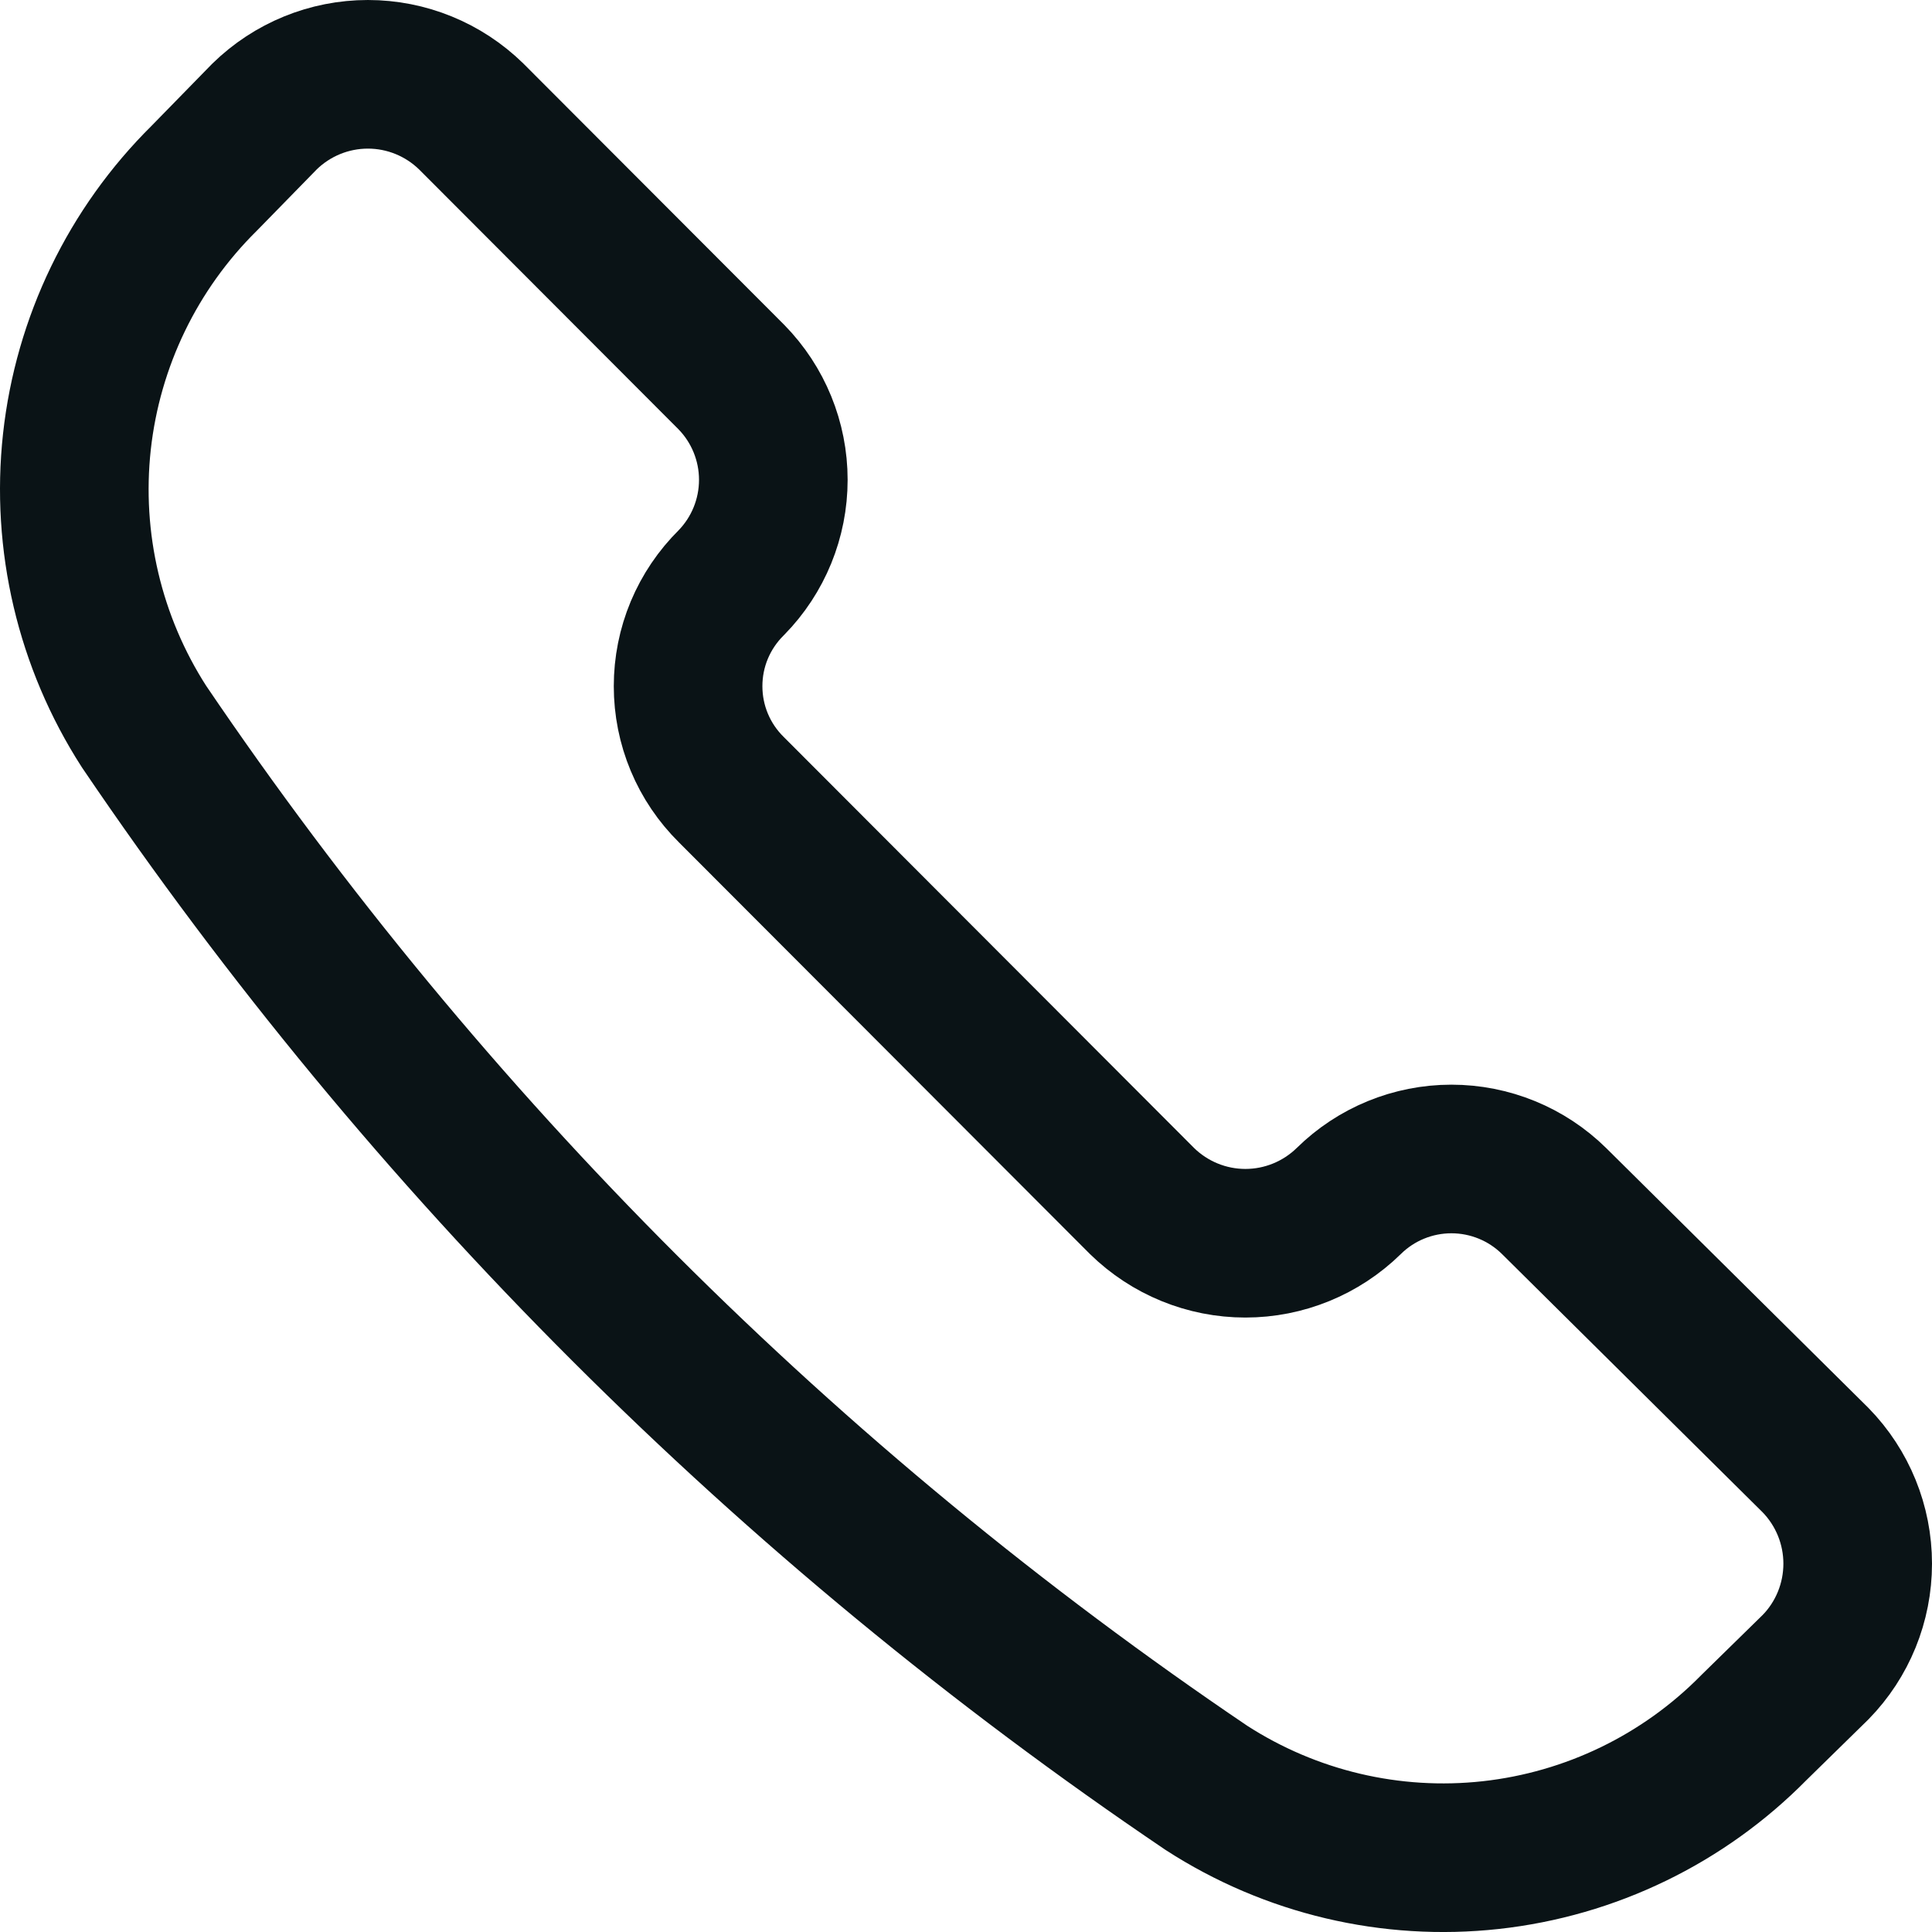 <svg width="26" height="26" viewBox="0 0 26 26" fill="none" xmlns="http://www.w3.org/2000/svg">
<path d="M16.235 24.06C17.369 24.793 18.721 25.113 20.063 24.965C21.405 24.817 22.656 24.211 23.604 23.248L24.433 22.436C24.797 22.064 25 21.564 25 21.043C25 20.523 24.797 20.023 24.433 19.65L20.914 16.163C20.546 15.8 20.049 15.597 19.532 15.597C19.016 15.597 18.519 15.8 18.151 16.163C17.779 16.527 17.28 16.731 16.76 16.731C16.24 16.731 15.741 16.527 15.369 16.163L9.842 10.627C9.658 10.445 9.511 10.229 9.411 9.989C9.311 9.75 9.26 9.494 9.26 9.234C9.26 8.975 9.311 8.718 9.411 8.479C9.511 8.24 9.658 8.023 9.842 7.841C10.204 7.472 10.407 6.975 10.407 6.457C10.407 5.94 10.204 5.443 9.842 5.074L6.342 1.568C5.97 1.204 5.471 1 4.951 1C4.431 1 3.932 1.204 3.56 1.568L2.749 2.398C1.788 3.348 1.183 4.6 1.035 5.944C0.888 7.288 1.207 8.642 1.939 9.779C5.752 15.408 10.605 20.255 16.235 24.06Z" stroke="#0A1316" stroke-width="2" stroke-linecap="round" stroke-linejoin="round"/>
</svg>
